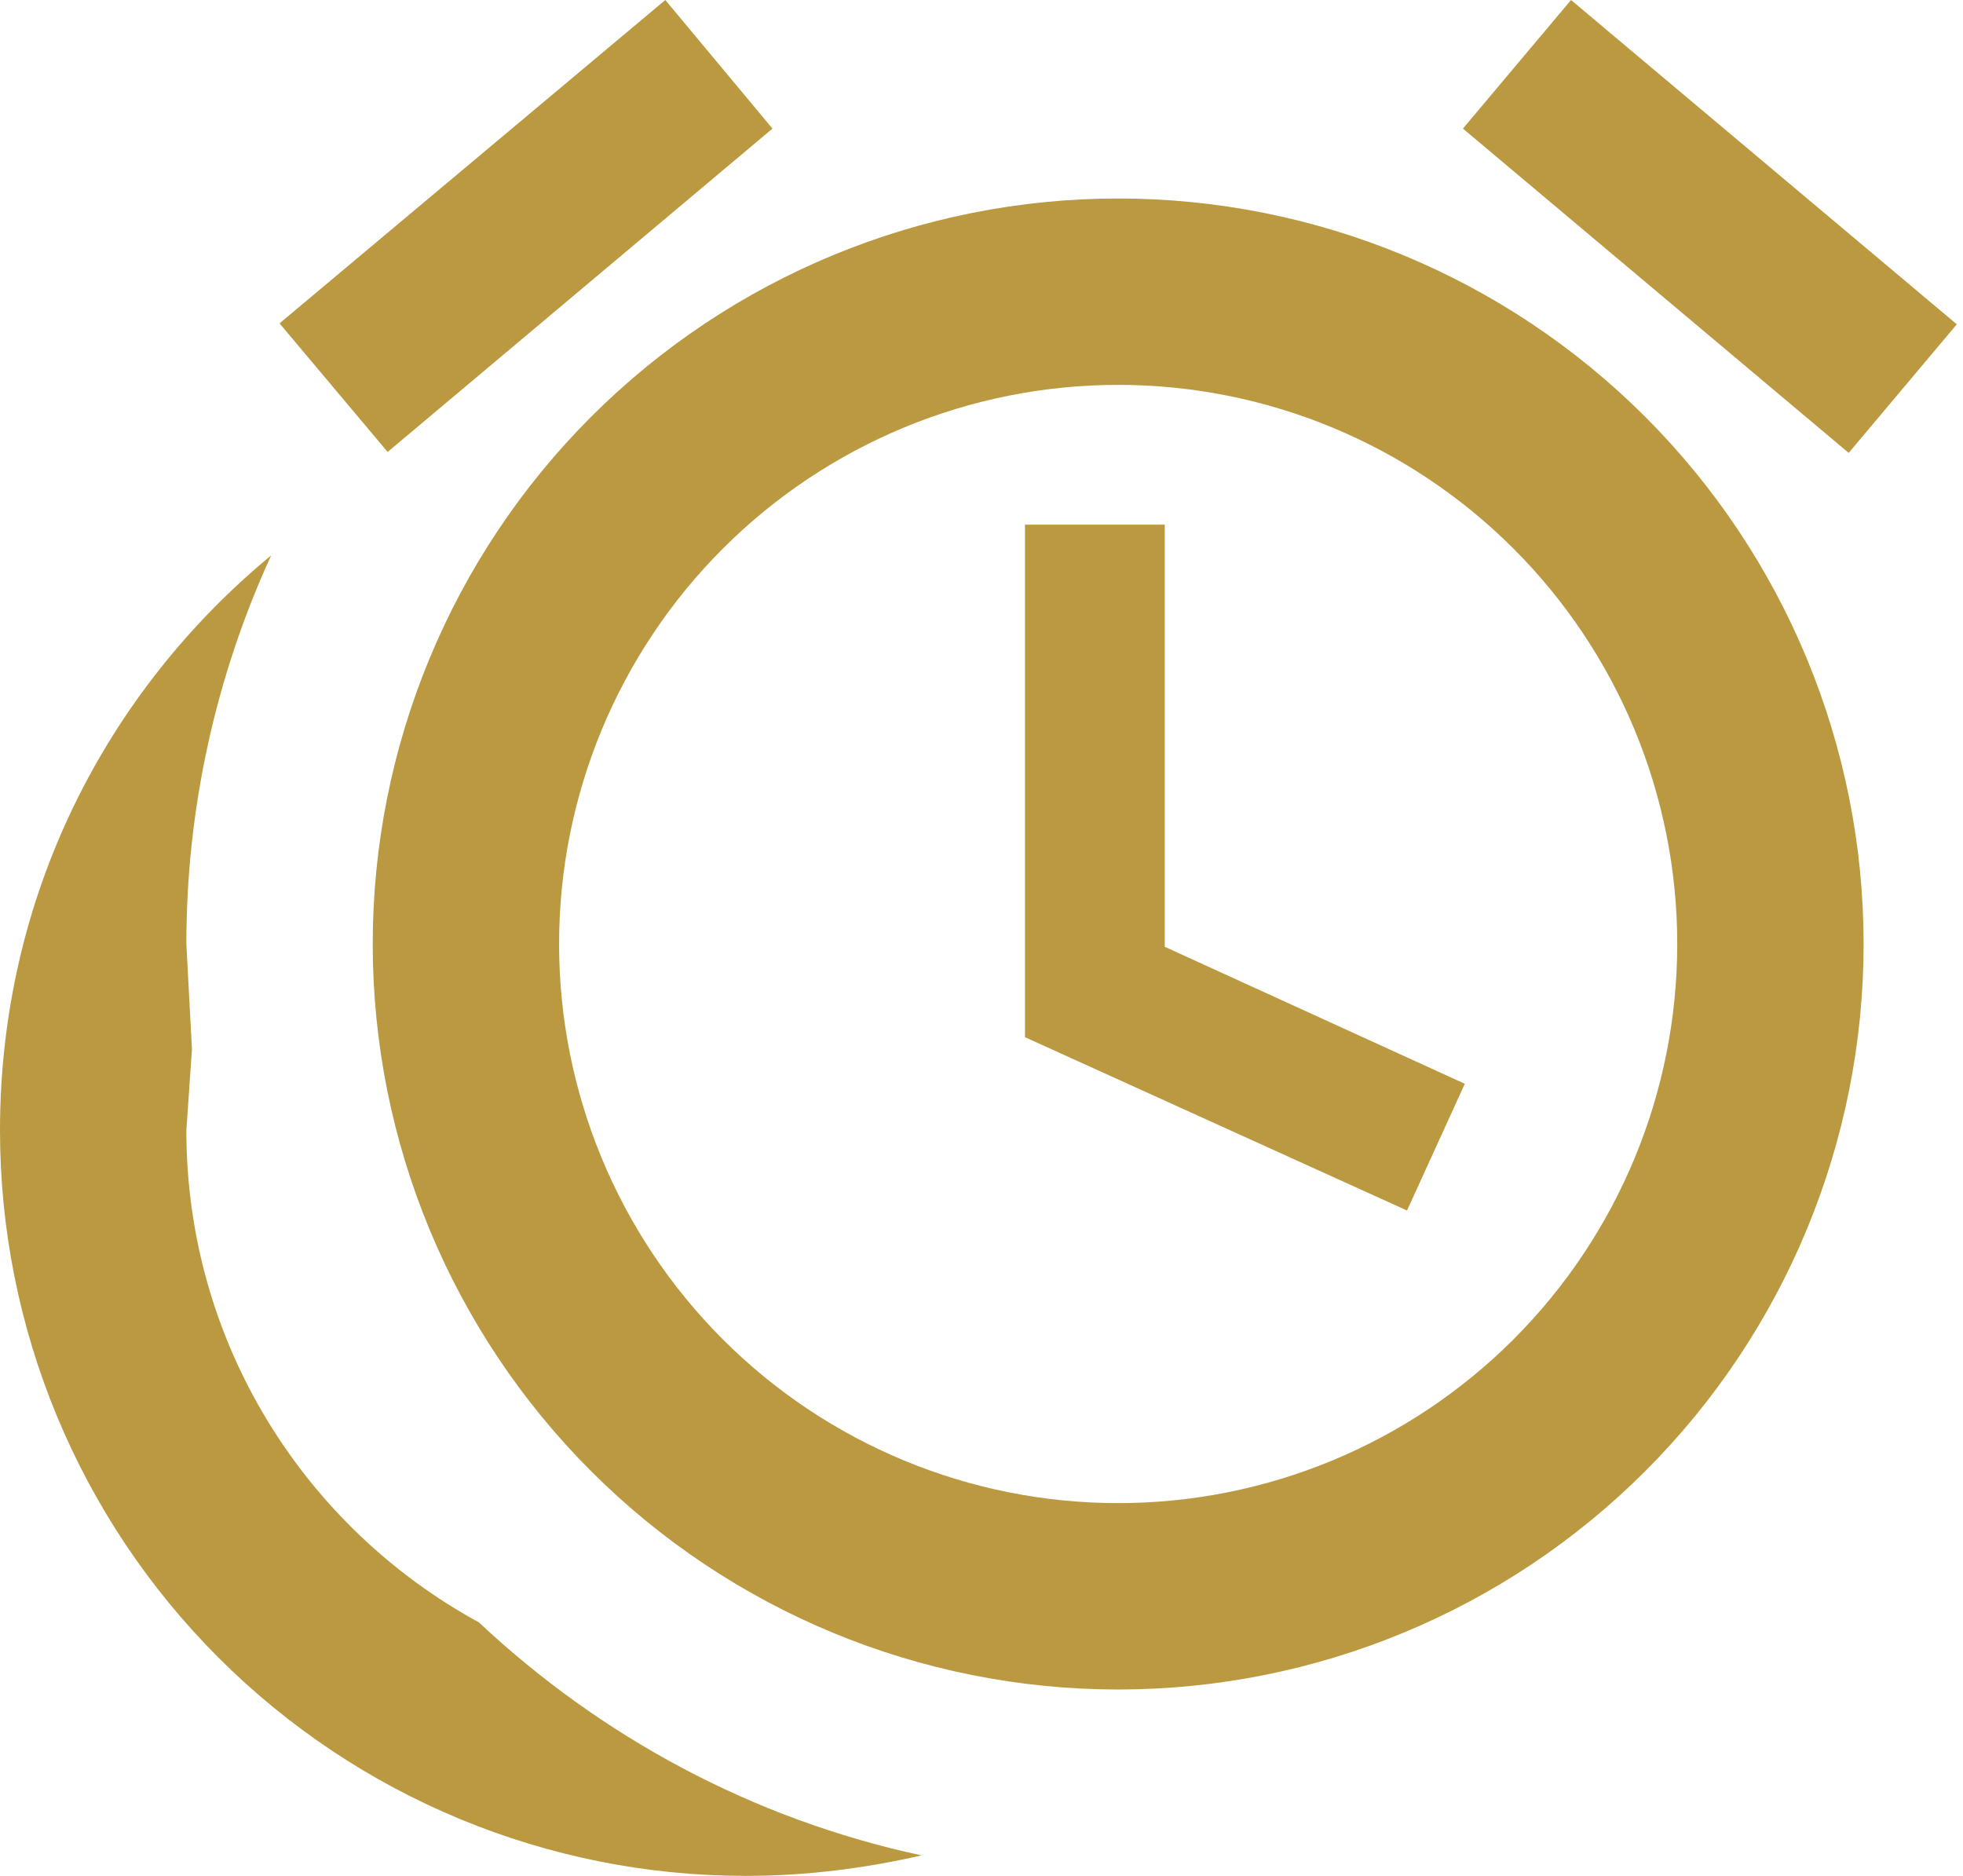<?xml version="1.0" encoding="UTF-8"?> <svg xmlns="http://www.w3.org/2000/svg" width="158" height="151" viewBox="0 0 158 151" fill="none"><path d="M62.175 10.35L31.2 36.375L22.5 26.025L53.55 0L62.175 10.35ZM157.5 26.1L148.8 36.45L117.75 10.35L126.45 0L157.5 26.1ZM90 15.975C105.913 15.975 121.174 22.296 132.426 33.549C143.679 44.801 150 60.062 150 75.975C150 91.888 143.679 107.149 132.426 118.401C121.174 129.654 105.913 135.975 90 135.975C74.087 135.975 58.826 129.654 47.574 118.401C36.321 107.149 30 91.888 30 75.975C30 60.062 36.321 44.801 47.574 33.549C58.826 22.296 74.087 15.975 90 15.975ZM90 30.975C78.065 30.975 66.619 35.716 58.18 44.155C49.741 52.594 45 64.04 45 75.975C45 87.91 49.741 99.356 58.18 107.795C66.619 116.234 78.065 120.975 90 120.975C101.935 120.975 113.381 116.234 121.82 107.795C130.259 99.356 135 87.91 135 75.975C135 64.04 130.259 52.594 121.82 44.155C113.381 35.716 101.935 30.975 90 30.975ZM82.5 42.225H93.75V76.2L117.9 87.225L113.25 97.425L82.5 83.475V42.225ZM0 90.975C0 72.225 8.475 55.725 21.825 44.7C17.326 54.512 14.998 65.18 15 75.975L15.45 84.45L15 90.975C15 108.075 24.525 122.925 38.55 130.575C48.3 139.725 60.525 146.4 74.175 149.325C69.6 150.375 64.875 150.975 60 150.975C44.087 150.975 28.826 144.654 17.574 133.401C6.321 122.149 0 106.888 0 90.975Z" fill="#BA9940"></path></svg> 